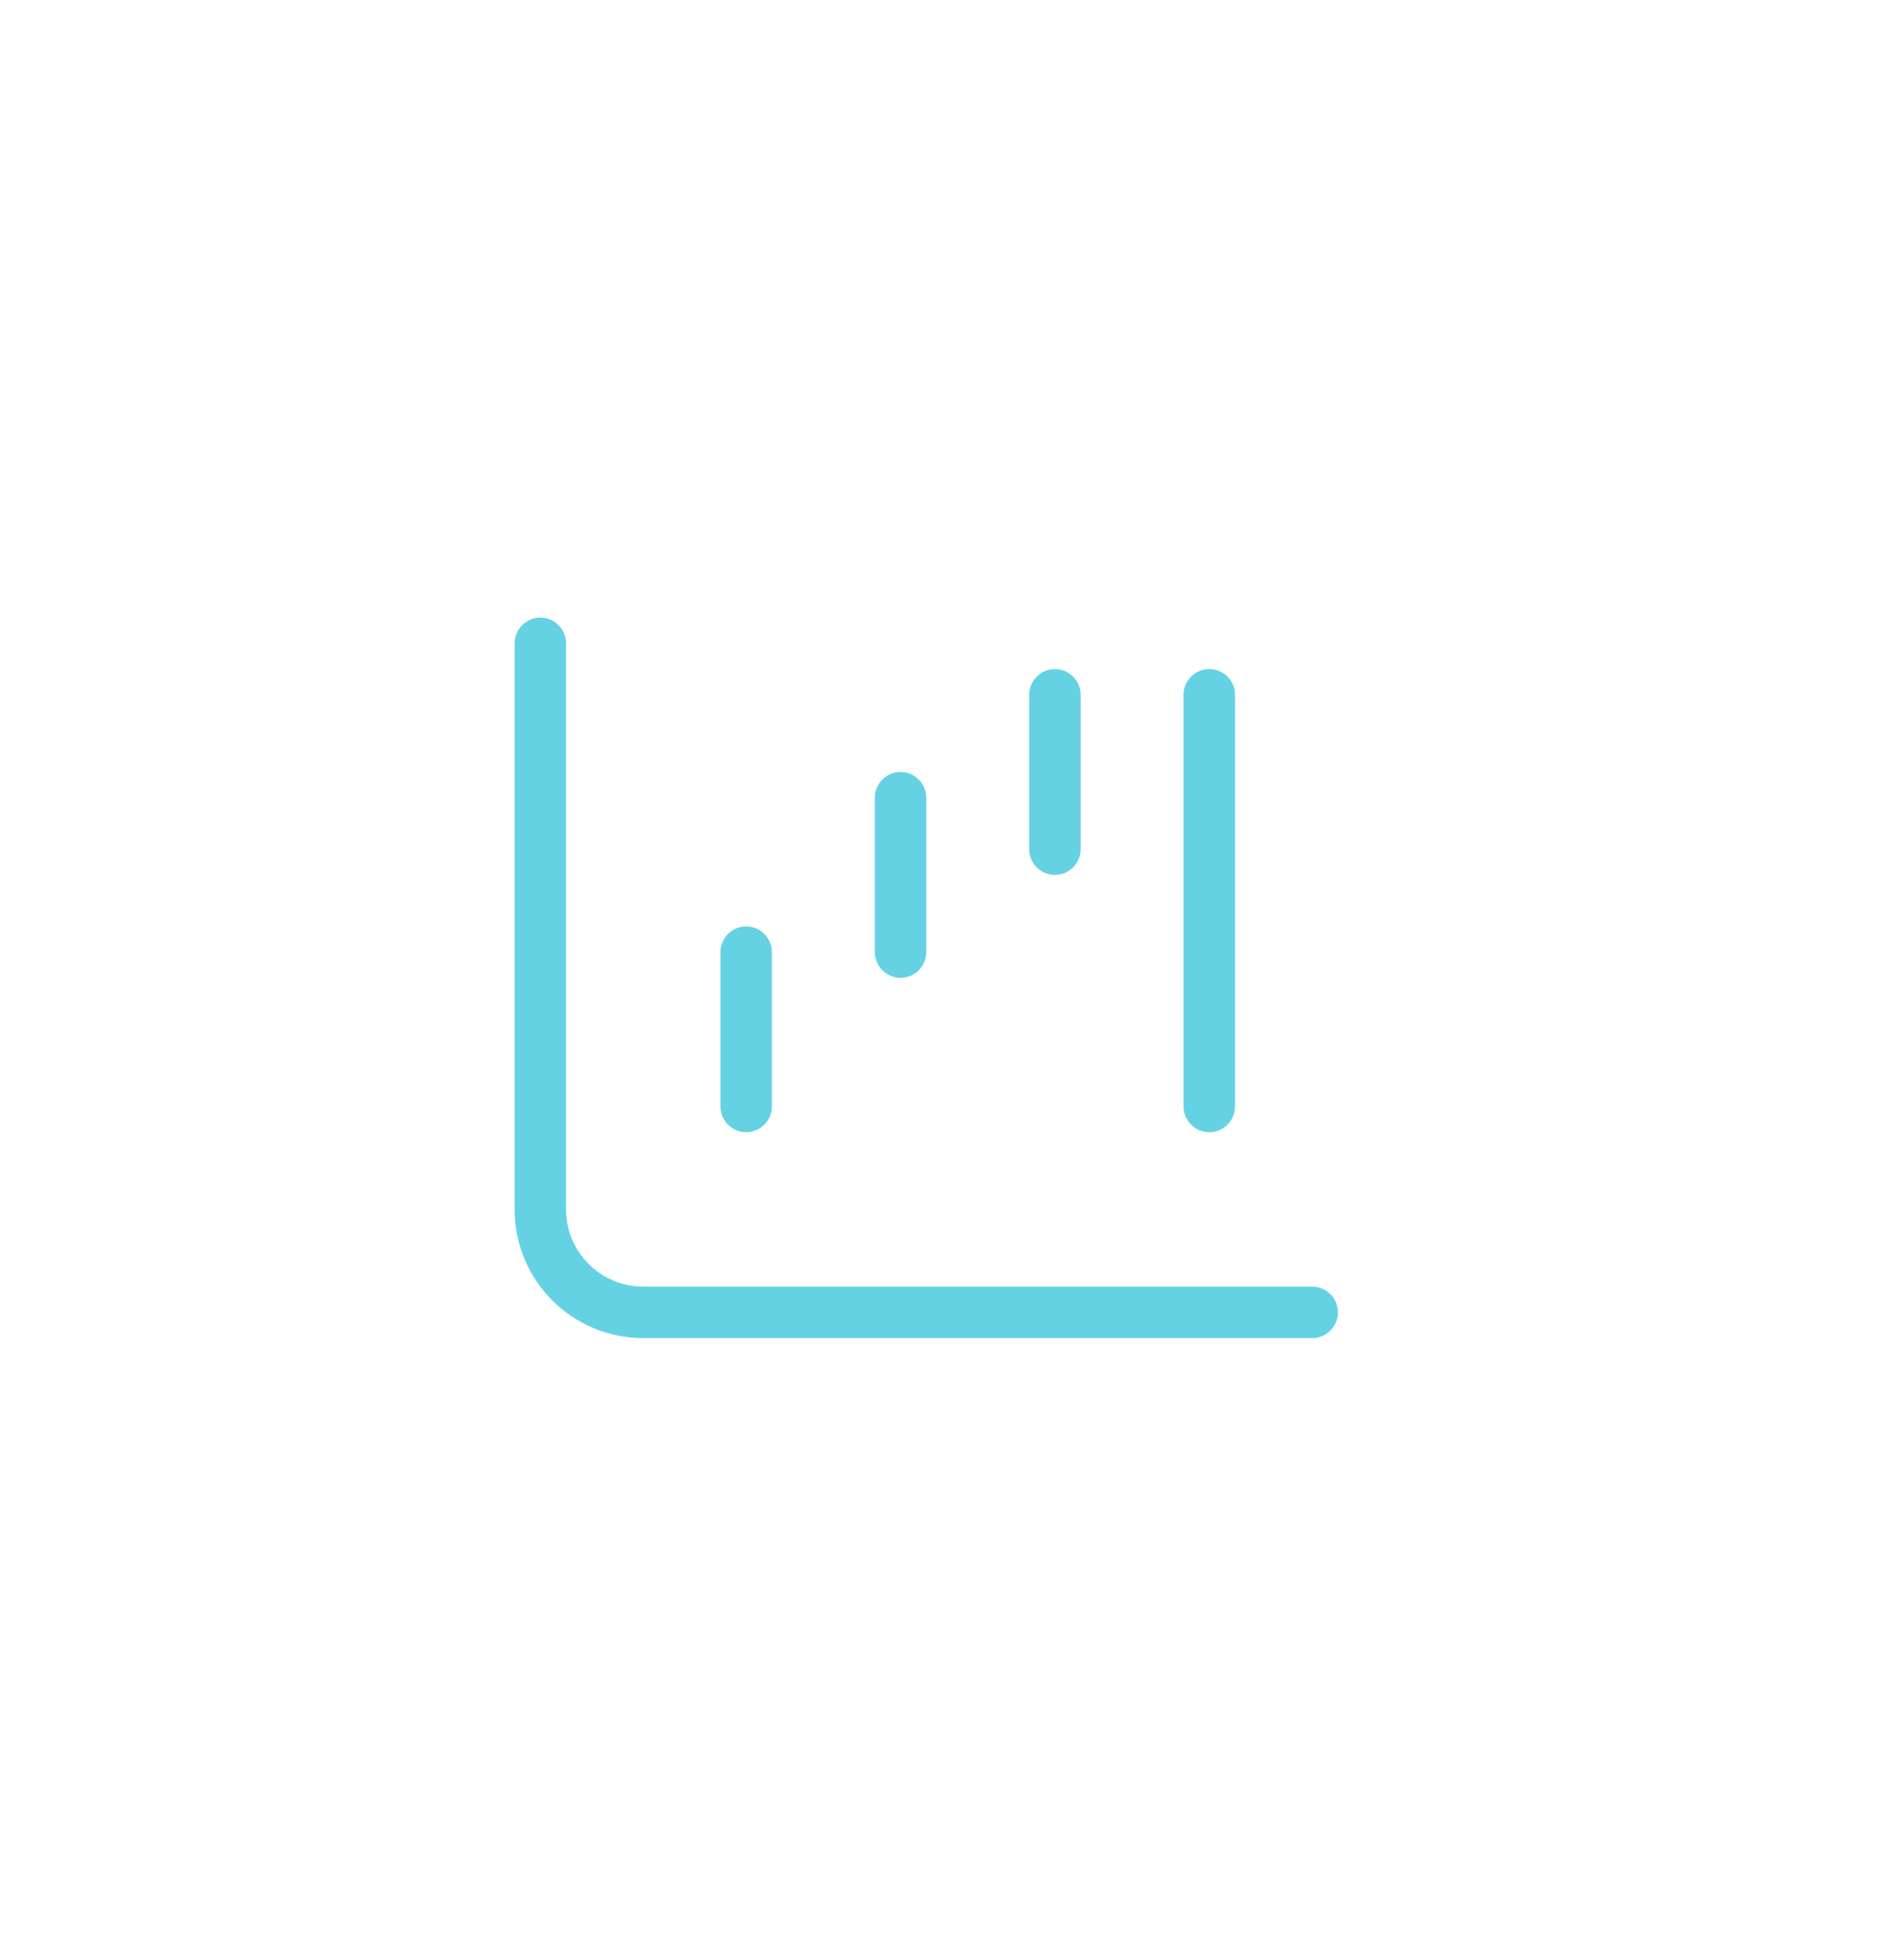 <svg width="37" height="38" viewBox="0 0 37 38" fill="none" xmlns="http://www.w3.org/2000/svg">
<g clip-path="url(#clip0_52_177)">
<path d="M10.5 12C10.775 12 11 12.225 11 12.5V23.5C11 24.328 11.672 25 12.5 25H25.5C25.775 25 26 25.225 26 25.5C26 25.775 25.775 26 25.5 26H12.5C11.119 26 10 24.881 10 23.5V12.5C10 12.225 10.225 12 10.5 12ZM14.5 18C14.775 18 15 18.225 15 18.5V21.5C15 21.775 14.775 22 14.5 22C14.225 22 14 21.775 14 21.5V18.5C14 18.225 14.225 18 14.5 18ZM18 15.5V18.5C18 18.775 17.775 19 17.5 19C17.225 19 17 18.775 17 18.5V15.5C17 15.225 17.225 15 17.5 15C17.775 15 18 15.225 18 15.5ZM20.5 13C20.775 13 21 13.225 21 13.5V16.5C21 16.775 20.775 17 20.5 17C20.225 17 20 16.775 20 16.5V13.5C20 13.225 20.225 13 20.5 13ZM24 13.5V21.5C24 21.775 23.775 22 23.5 22C23.225 22 23 21.775 23 21.5V13.5C23 13.225 23.225 13 23.5 13C23.775 13 24 13.225 24 13.5Z" fill="#65D2E4"/>
</g>
<defs>
<clipPath id="clip0_52_177">
<rect width="37" height="38" fill="white"/>
</clipPath>
</defs>
</svg>
